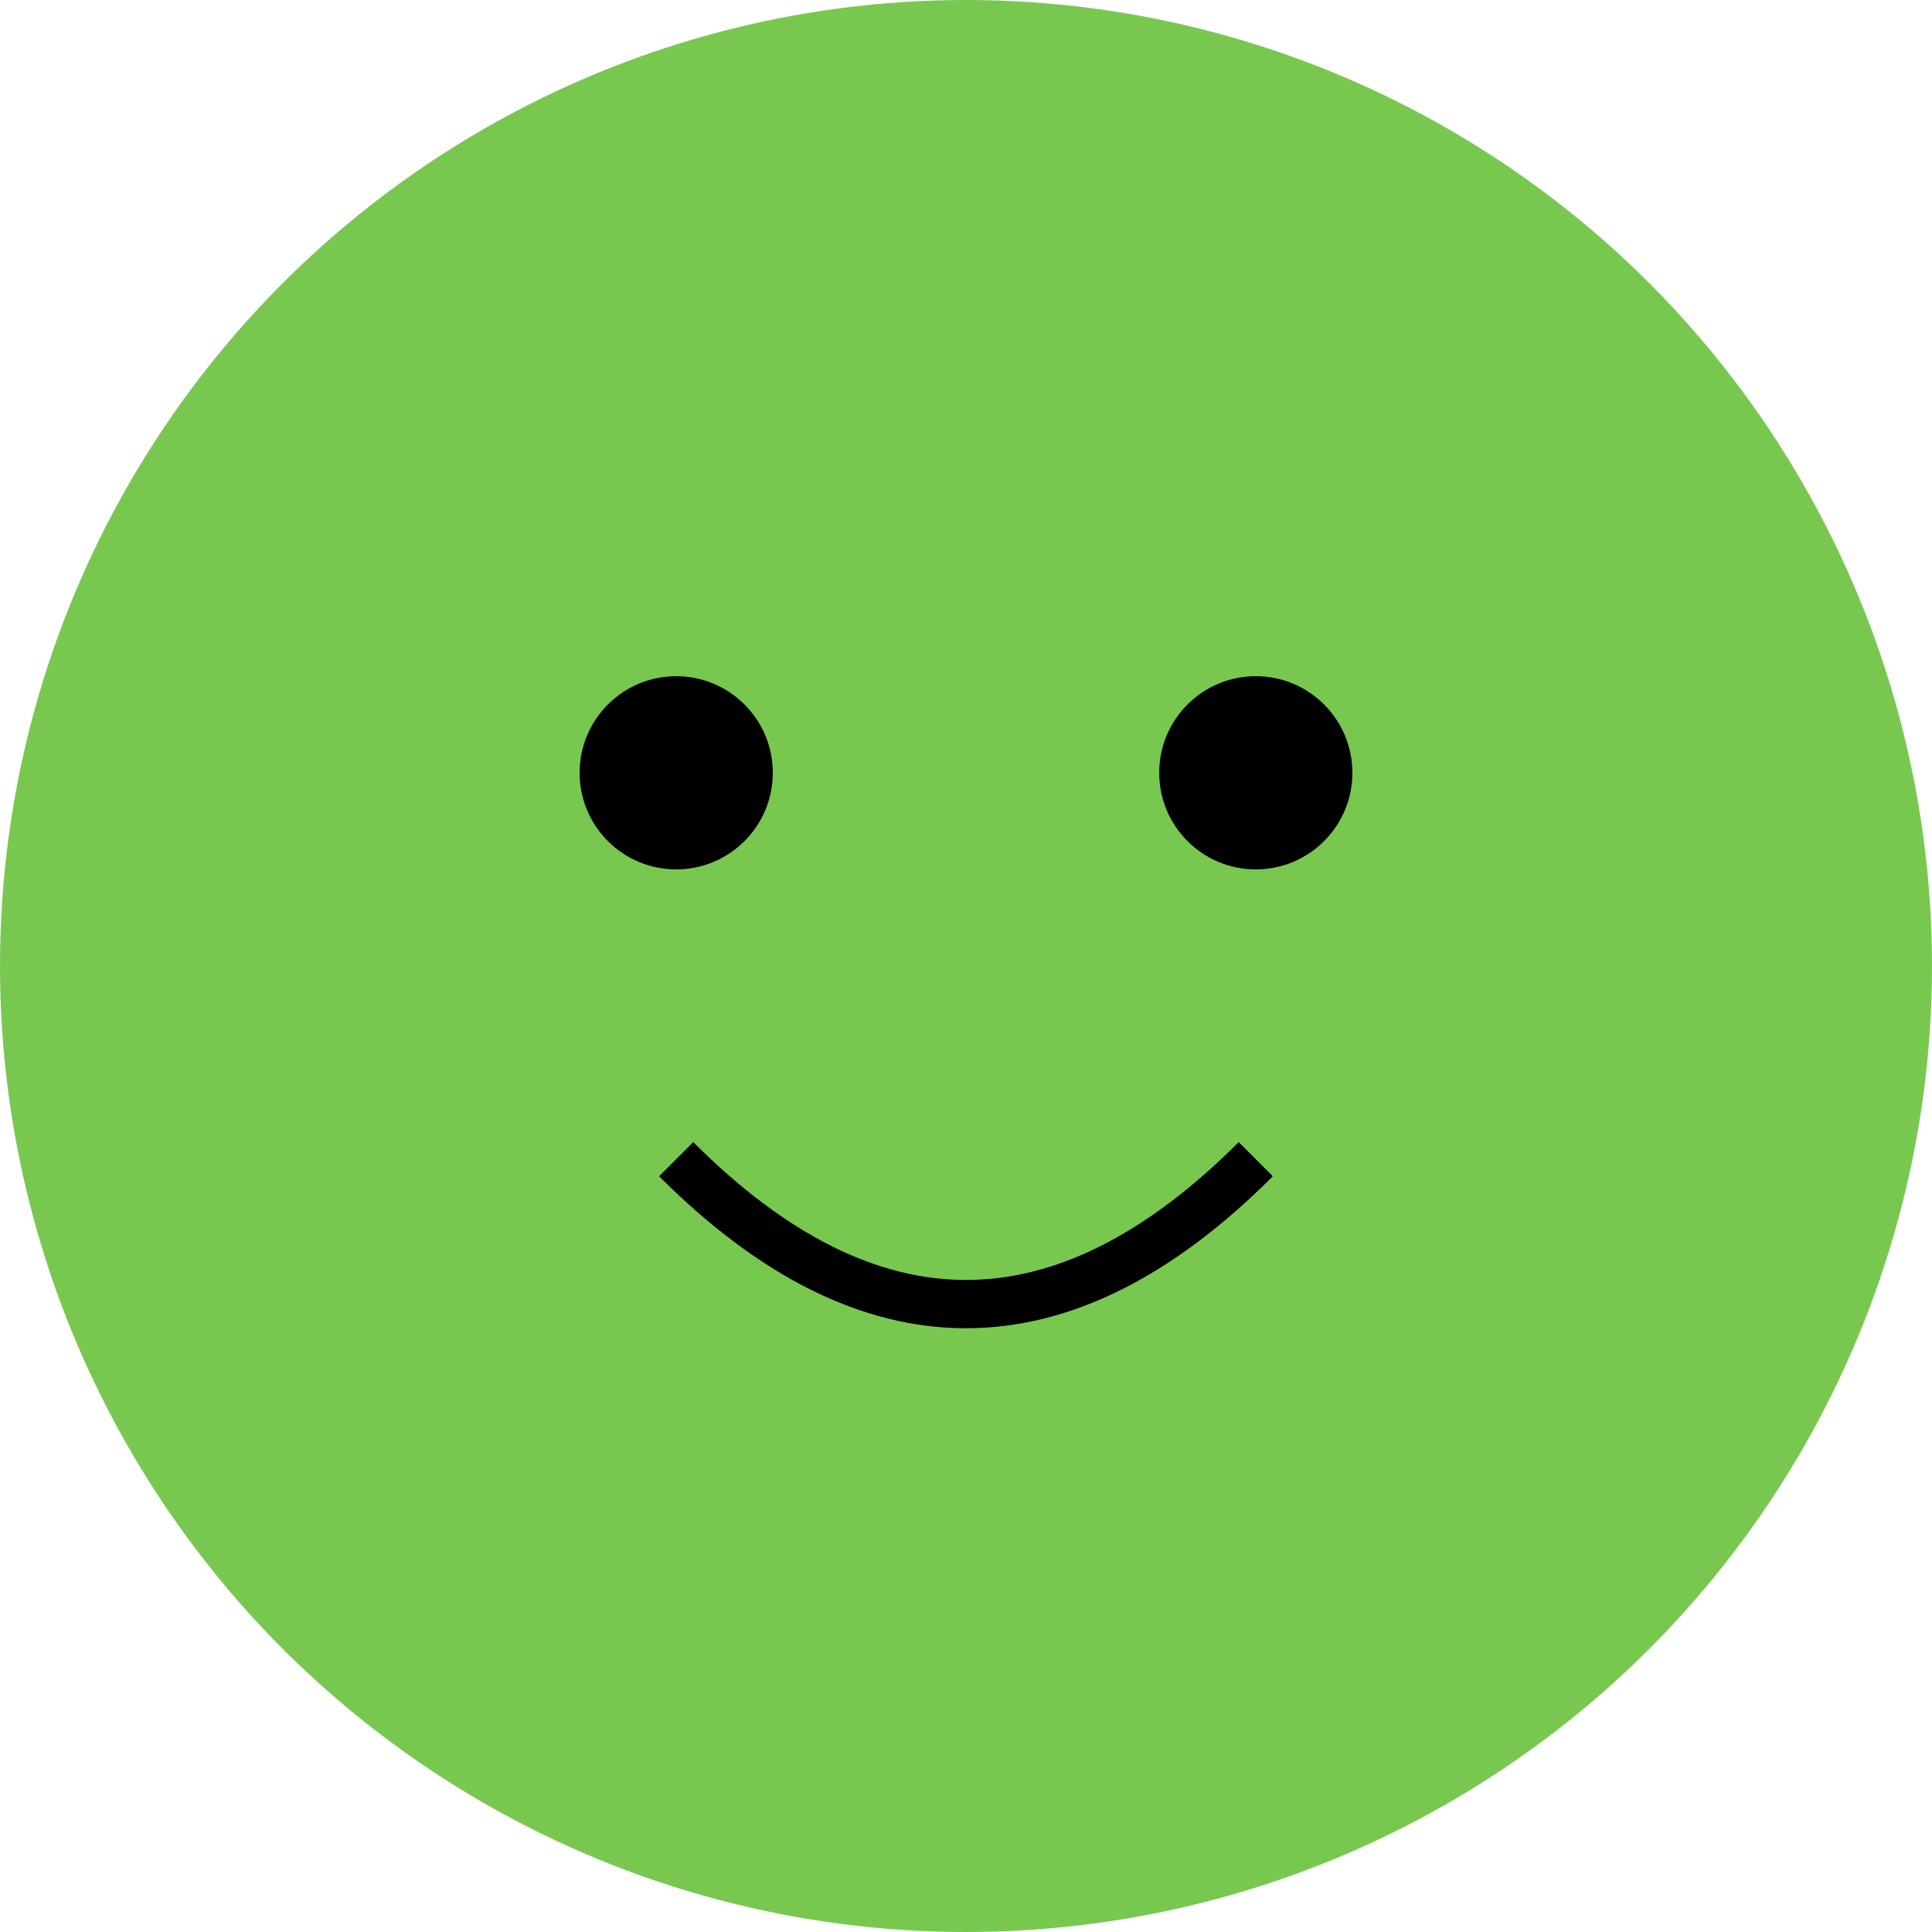 <svg width="200" height="200" xmlns="http://www.w3.org/2000/svg">
  <g>
    <title>Flippy Froge</title>
    <circle cx="100" cy="100" r="100" fill="#78c850"/>
    <circle cx="70" cy="80" r="10" fill="#000000"/>
    <circle cx="130" cy="80" r="10" fill="#000000"/>
    <path d="M 70 120 Q 100 150 130 120" stroke="#000000" stroke-width="5" fill="none"/>
  </g>
</svg>